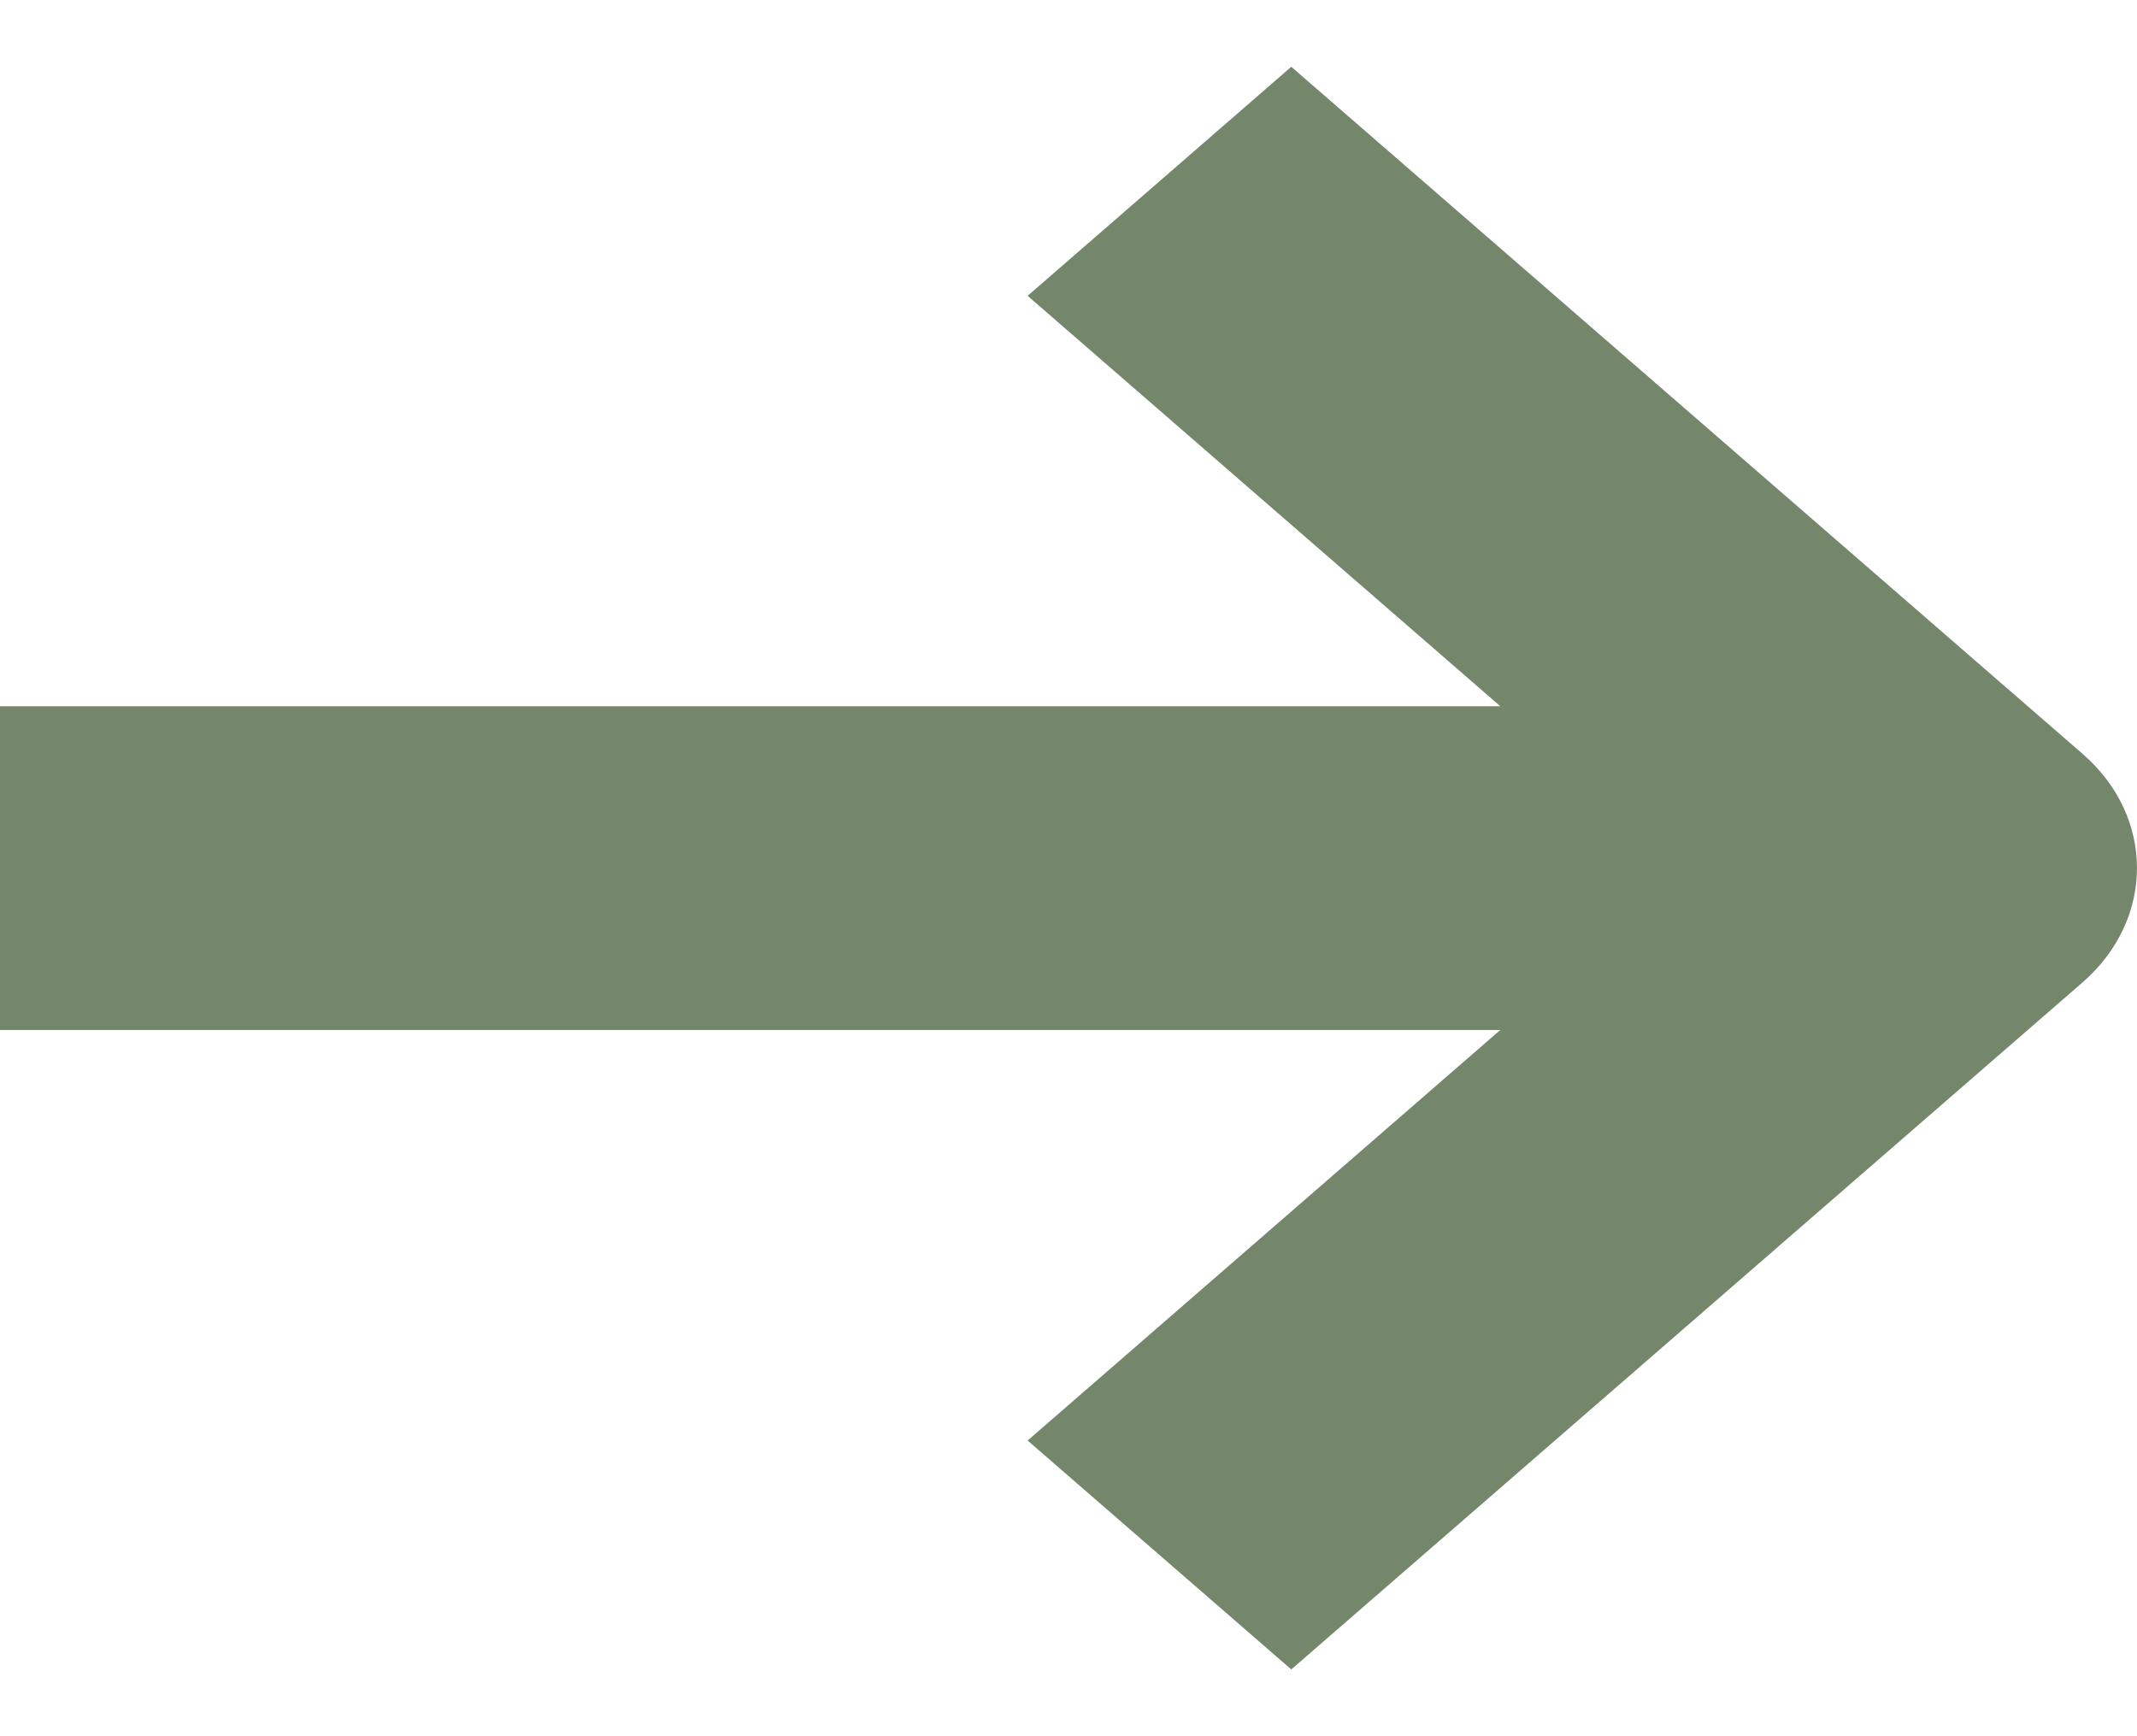 <svg xmlns="http://www.w3.org/2000/svg" width="16" height="13" viewBox="0 0 16 13" fill="none"><path fill-rule="evenodd" clip-rule="evenodd" d="M9.668 12.5L15.591 7.357C16.136 6.883 16.136 6.115 15.591 5.643L9.668 0.5L7.694 2.215L11.233 5.288H0L0 7.712H11.233L7.694 10.786L9.668 12.5Z" fill="#74876B"></path></svg>